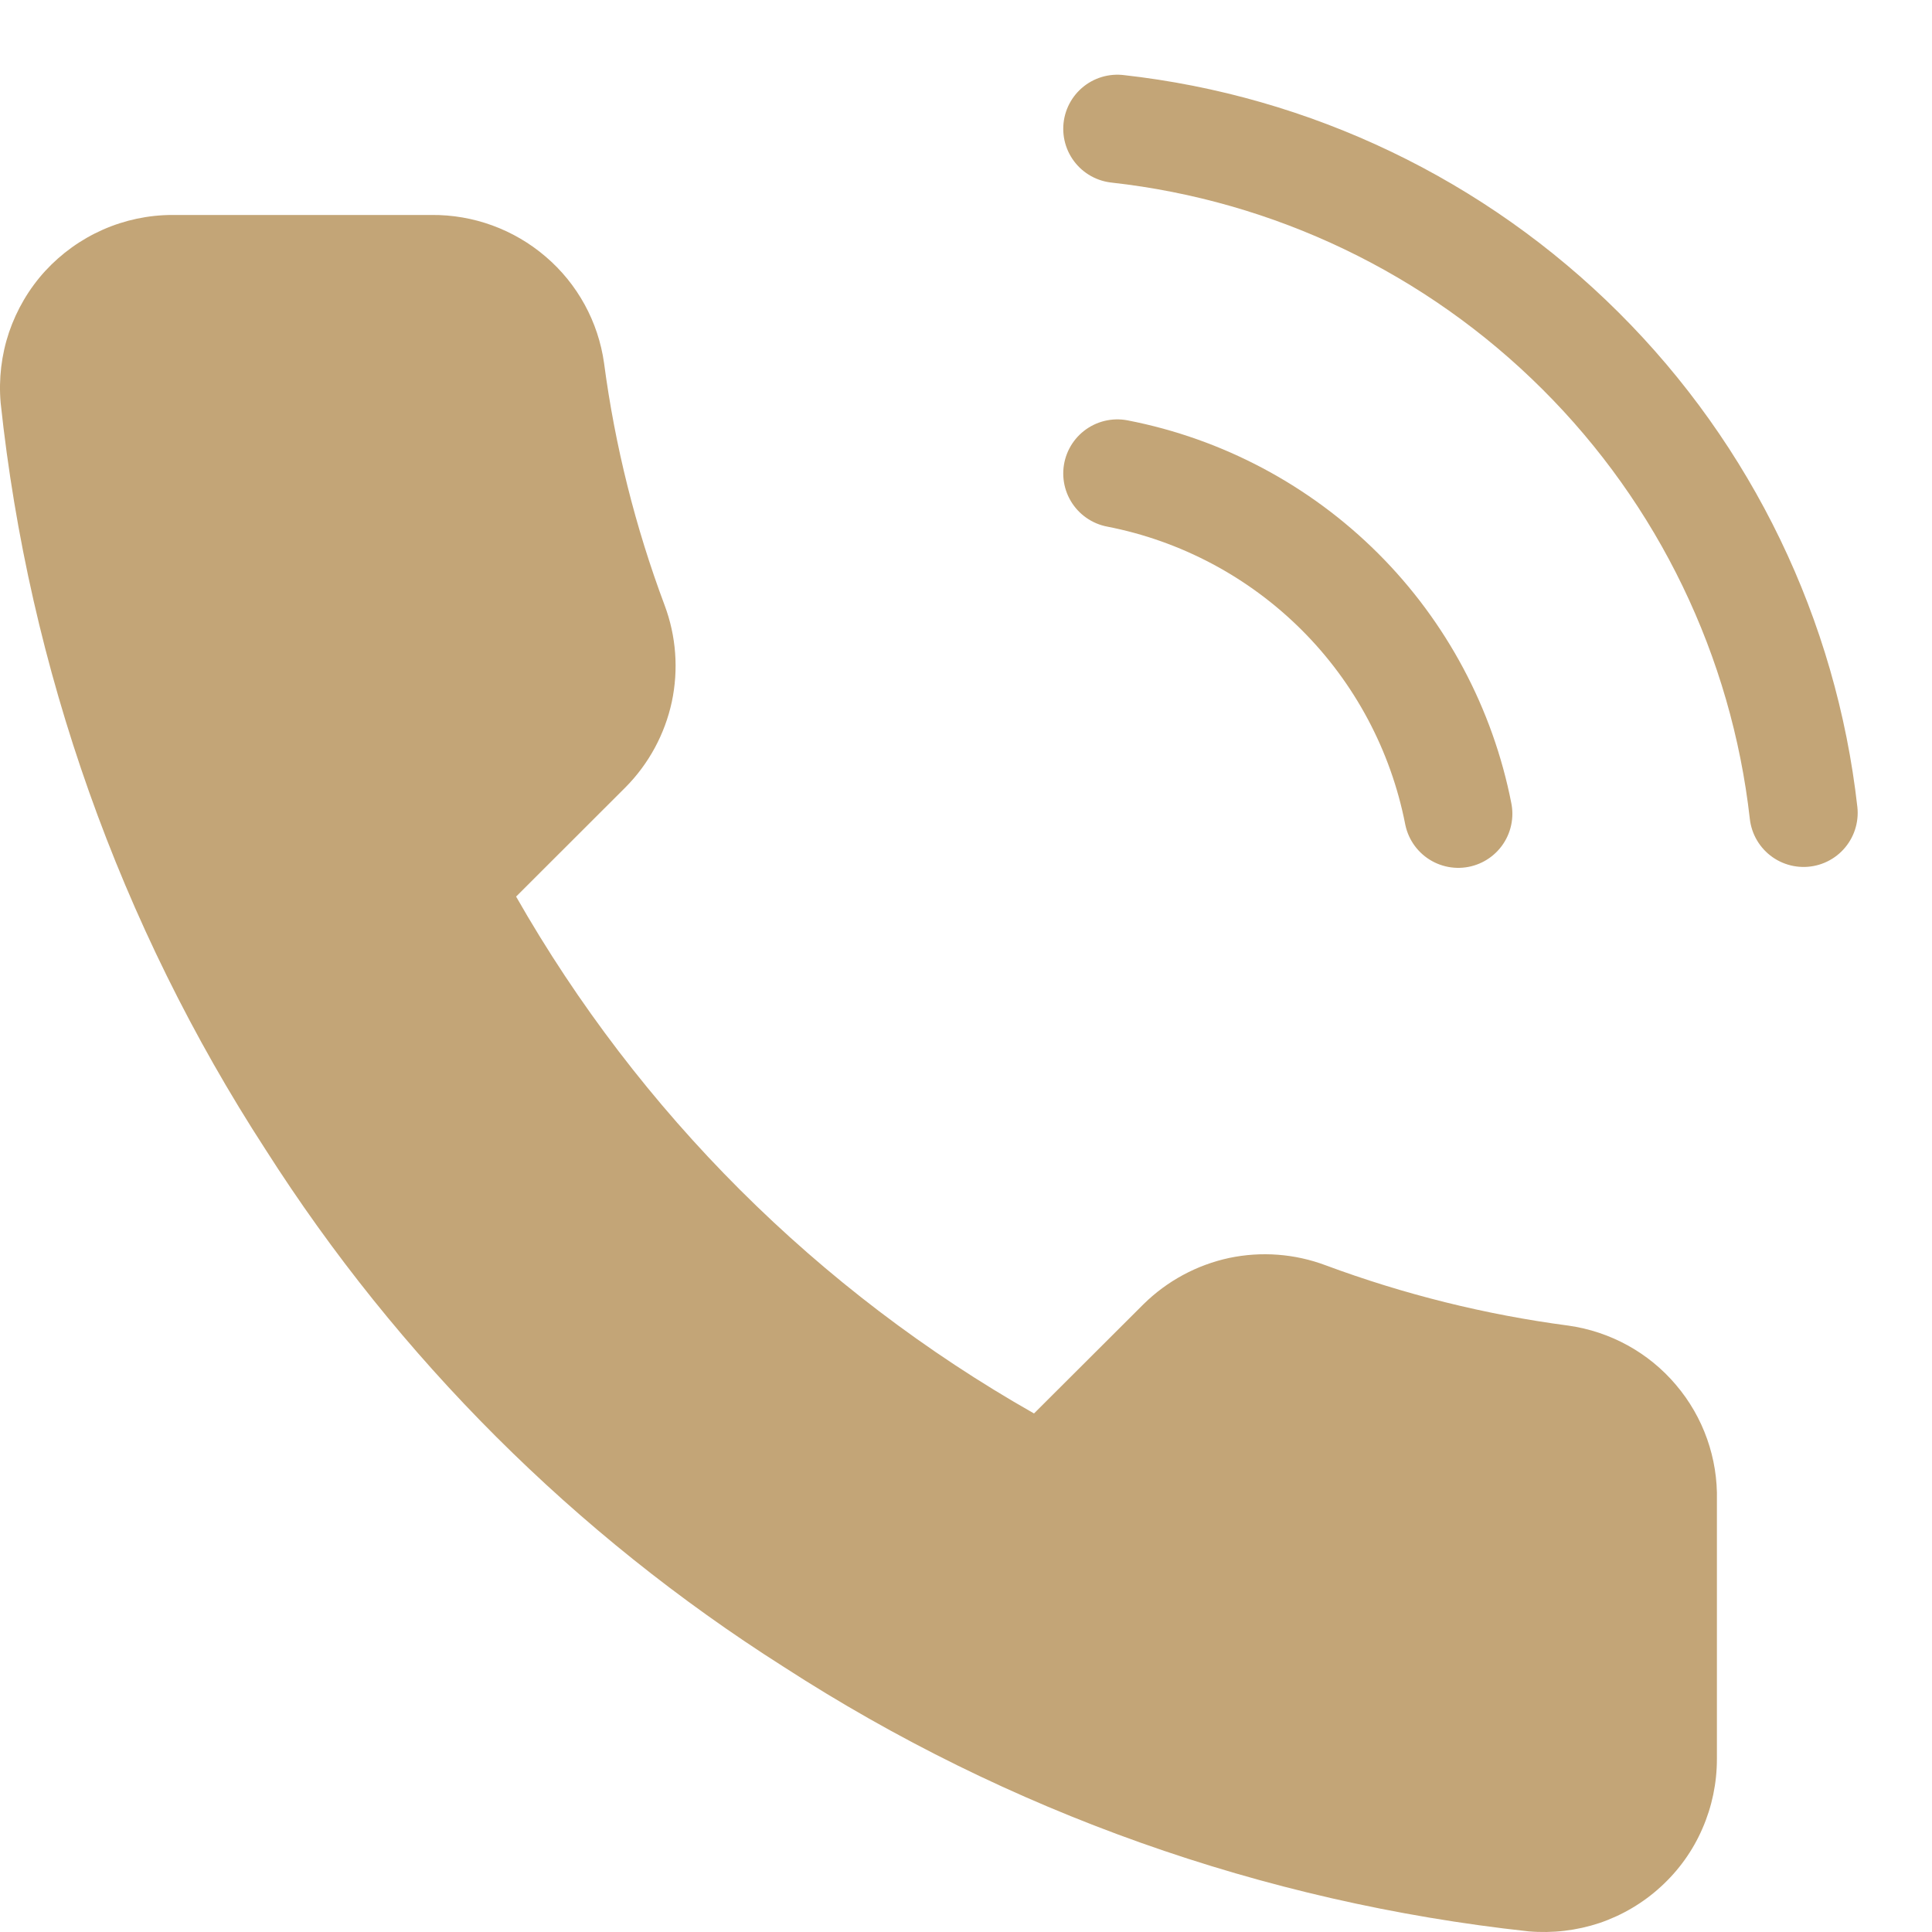 <?xml version="1.0" encoding="UTF-8"?> <svg xmlns="http://www.w3.org/2000/svg" width="15" height="15" viewBox="0 0 15 15" fill="none"> <path d="M8.675 3.676C9.329 3.803 9.931 4.123 10.403 4.594C10.874 5.064 11.194 5.665 11.322 6.318M8.675 1C10.035 1.151 11.303 1.759 12.271 2.724C13.24 3.689 13.85 4.954 14.003 6.311" stroke="#C3A577" stroke-width="0.84" stroke-linecap="round" stroke-linejoin="round"></path> <path d="M13.33 11.65V13.657C13.33 13.843 13.292 14.027 13.217 14.198C13.143 14.369 13.033 14.522 12.895 14.648C12.758 14.774 12.595 14.87 12.419 14.93C12.242 14.989 12.054 15.011 11.868 14.995C9.806 14.771 7.825 14.068 6.084 12.941C4.465 11.914 3.092 10.543 2.063 8.927C0.93 7.182 0.225 5.195 0.005 3.127C-0.011 2.942 0.011 2.756 0.07 2.58C0.13 2.404 0.225 2.242 0.35 2.105C0.476 1.968 0.629 1.858 0.799 1.783C0.969 1.708 1.153 1.669 1.339 1.669H3.35C3.675 1.666 3.99 1.781 4.237 1.993C4.484 2.204 4.645 2.498 4.69 2.82C4.775 3.462 4.933 4.093 5.16 4.699C5.25 4.939 5.269 5.199 5.216 5.449C5.162 5.699 5.038 5.929 4.858 6.111L4.007 6.961C4.961 8.635 6.35 10.022 8.028 10.974L8.879 10.125C9.062 9.945 9.292 9.821 9.542 9.767C9.793 9.714 10.054 9.734 10.293 9.824C10.902 10.05 11.533 10.207 12.177 10.292C12.502 10.338 12.8 10.501 13.012 10.752C13.225 11.002 13.338 11.322 13.33 11.65Z" fill="#C3A577"></path> </svg> 
